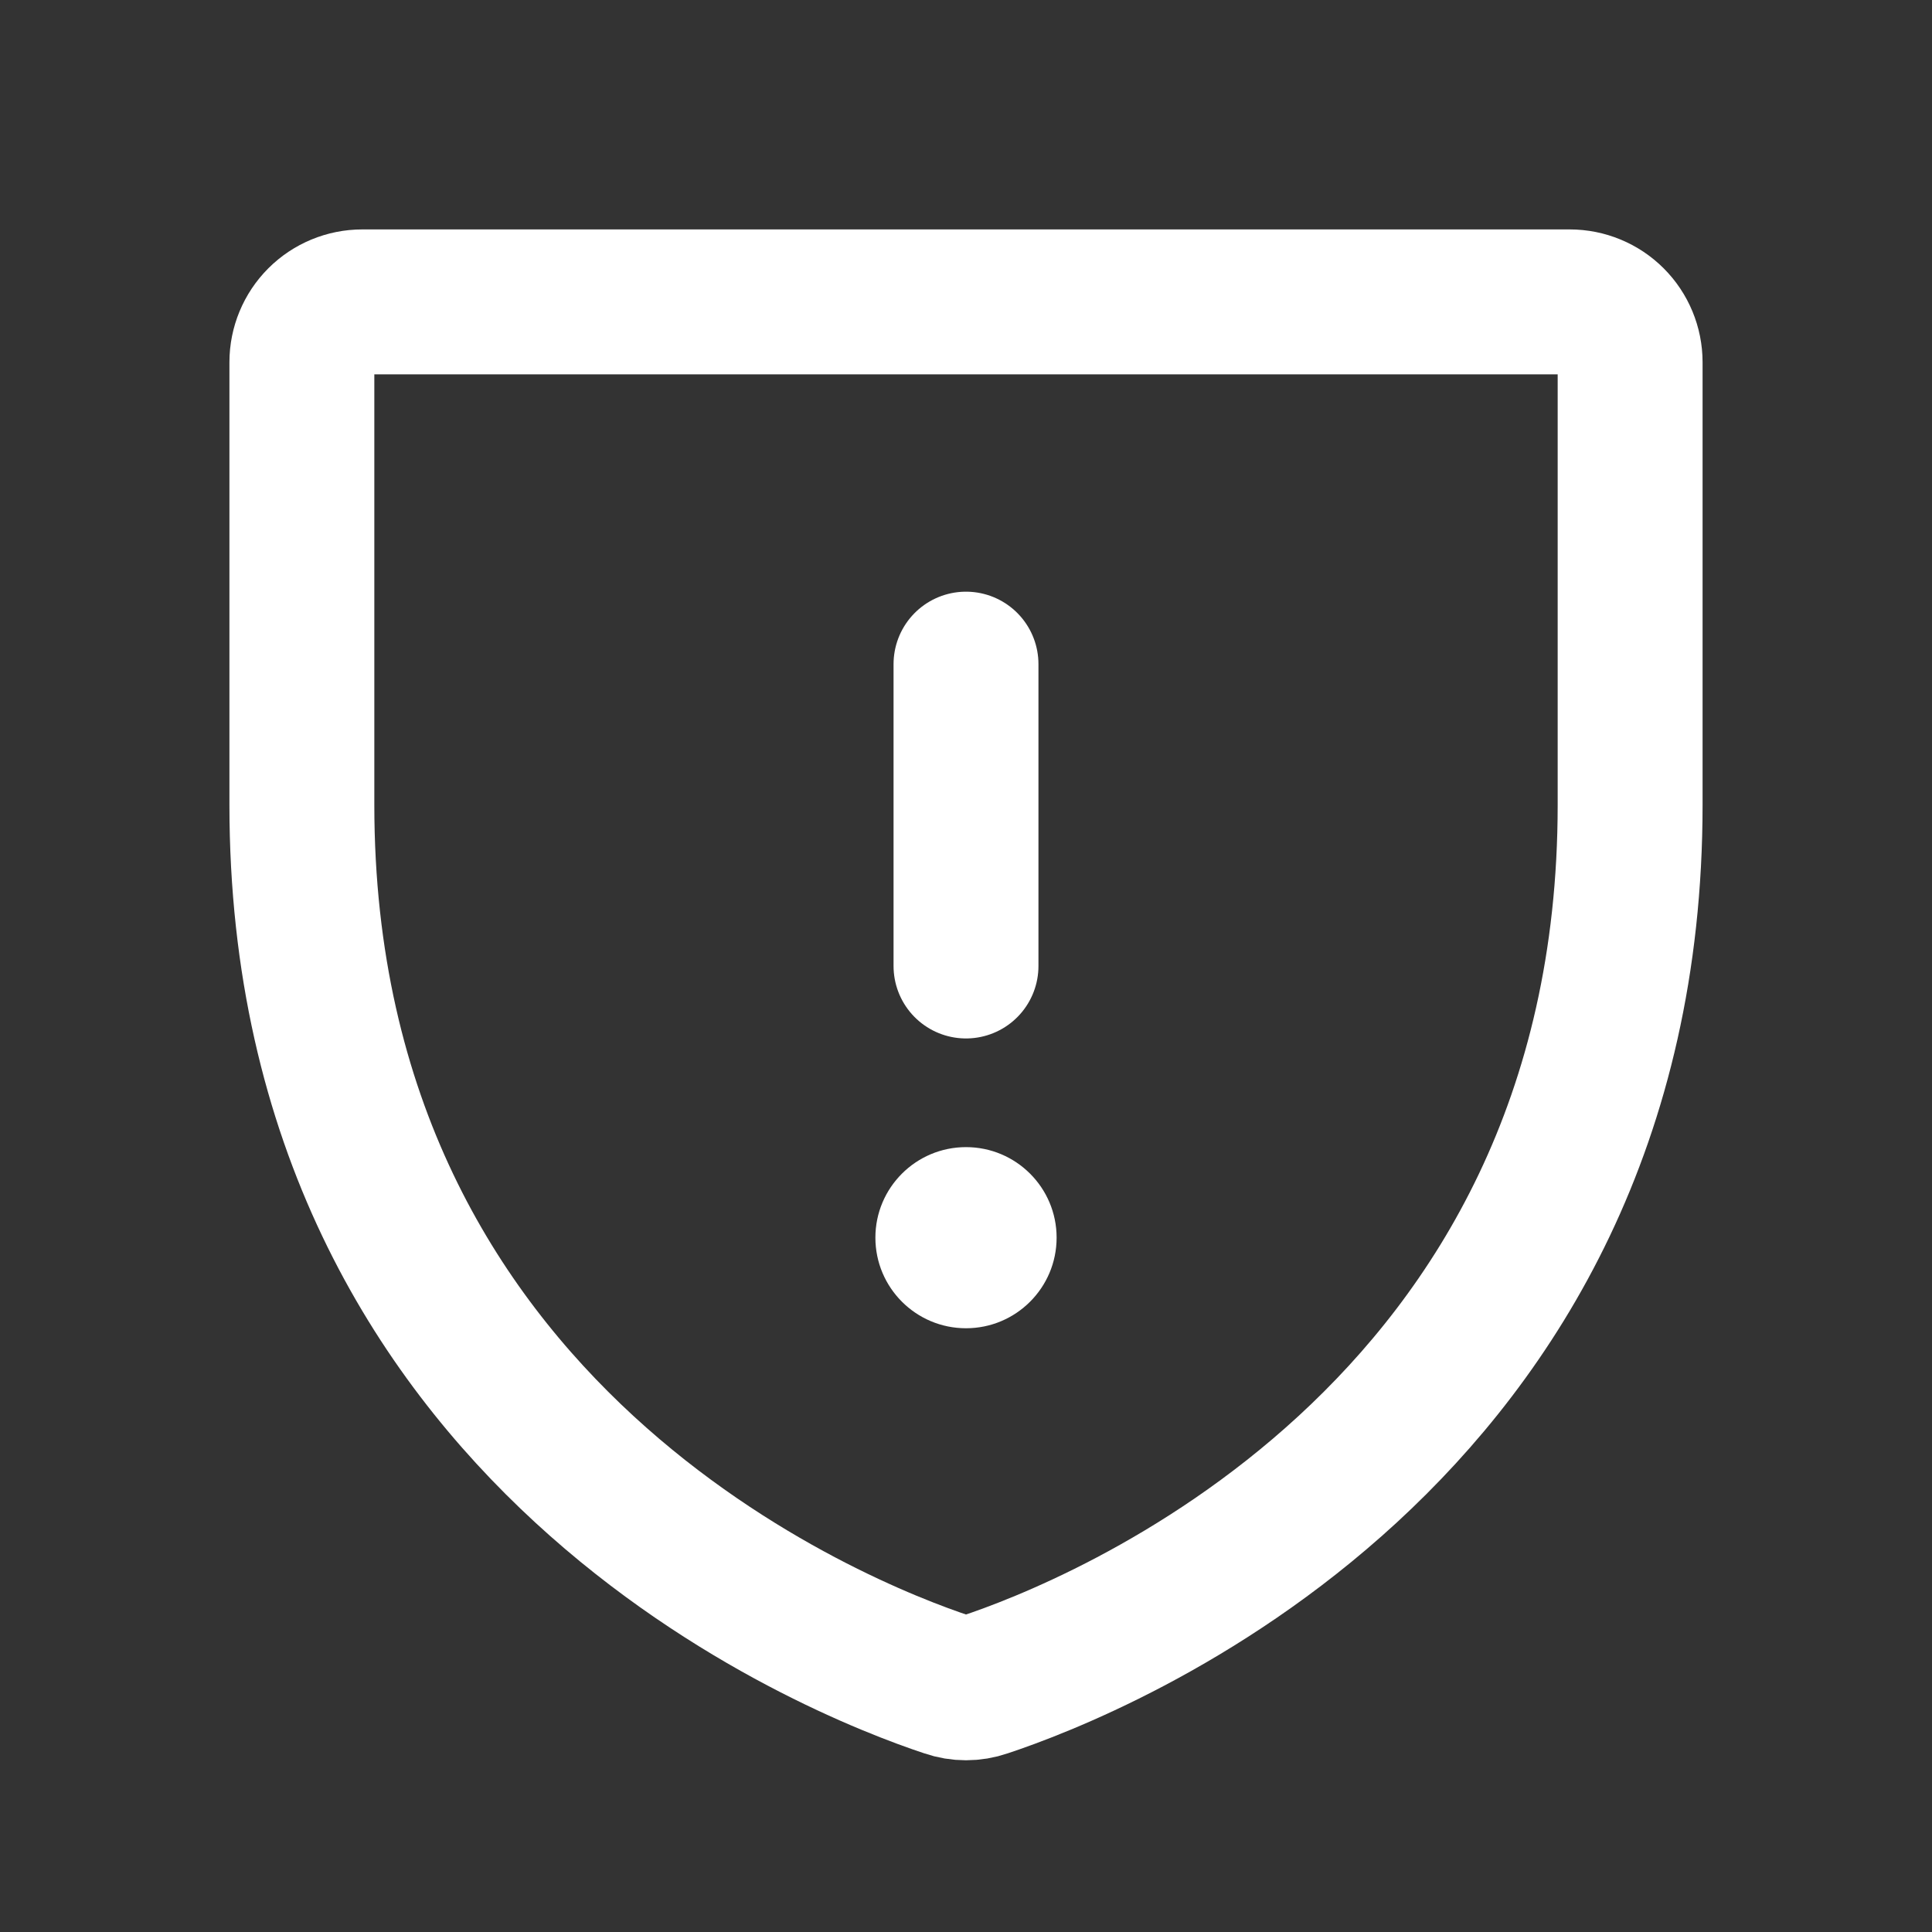 <svg width="20" height="20" viewBox="0 0 20 20" fill="none" xmlns="http://www.w3.org/2000/svg">
<rect x="0" y="0" width="20" height="20" fill="#333333" stroke="none"/>
<path d="M3.125 8.333V3.75C3.125 3.584 3.191 3.425 3.308 3.308C3.425 3.191 3.584 3.125 3.75 3.125H16.25C16.416 3.125 16.575 3.191 16.692 3.308C16.809 3.425 16.875 3.584 16.875 3.75V8.333C16.875 14.897 11.304 17.072 10.192 17.44C10.068 17.483 9.932 17.483 9.808 17.44C8.696 17.072 3.125 14.897 3.125 8.333Z" stroke="white" stroke-width="1.5" stroke-linecap="round" stroke-linejoin="round"/>
<path d="M10 6.875V10" stroke="white" stroke-width="1.5" stroke-linecap="round" stroke-linejoin="round"/>
<path d="M10 13.75C10.518 13.75 10.938 13.33 10.938 12.812C10.938 12.295 10.518 11.875 10 11.875C9.482 11.875 9.062 12.295 9.062 12.812C9.062 13.33 9.482 13.75 10 13.75Z" fill="white"/>
</svg>
